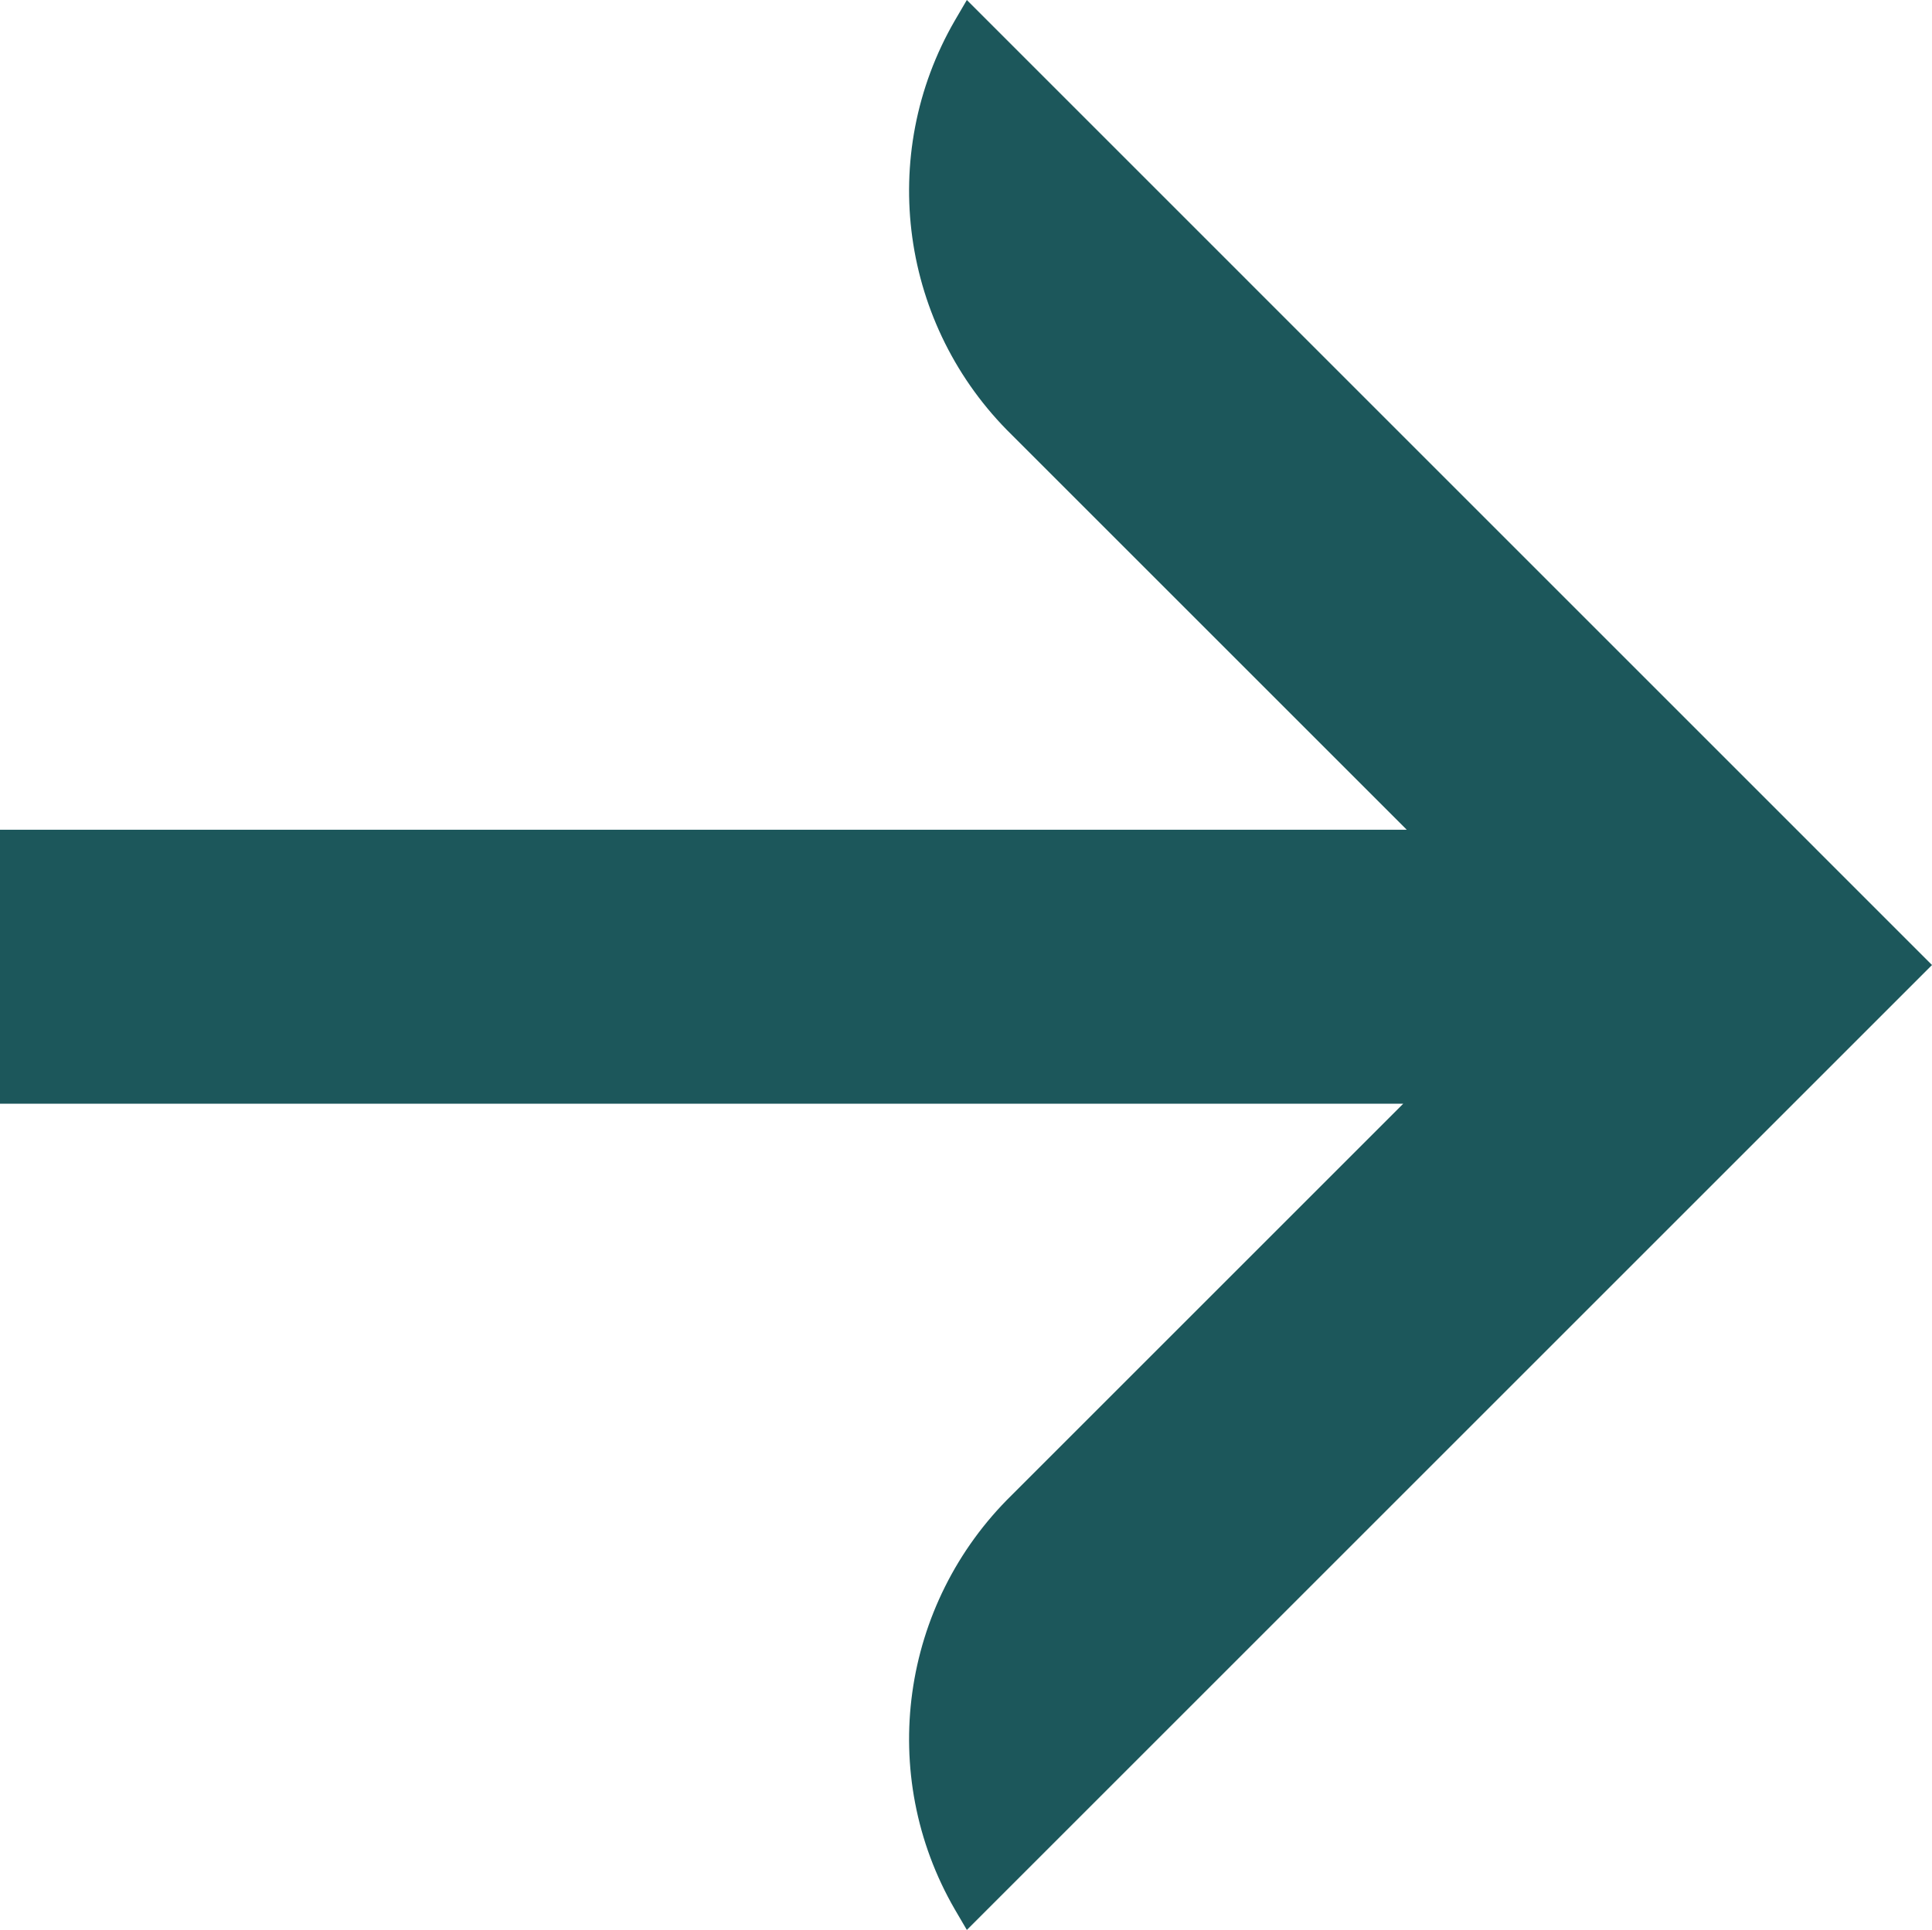 <?xml version="1.0" encoding="UTF-8"?><svg id="Ebene_2" xmlns="http://www.w3.org/2000/svg" viewBox="0 0 216.17 215.98"><defs><style>.cls-1{fill:#1c575b;}</style></defs><g id="Ebene_1-2"><path class="cls-1" d="M108.18,0l-1.34,2.29c-8.75,15.11-6.08,34.2,6.39,46.4l44.17,44.17H0v30.66H157.01l-43.78,43.78c-12.47,12.2-15.14,31.29-6.39,46.4l1.34,2.29,107.99-107.99L108.18,0Z"/></g></svg>